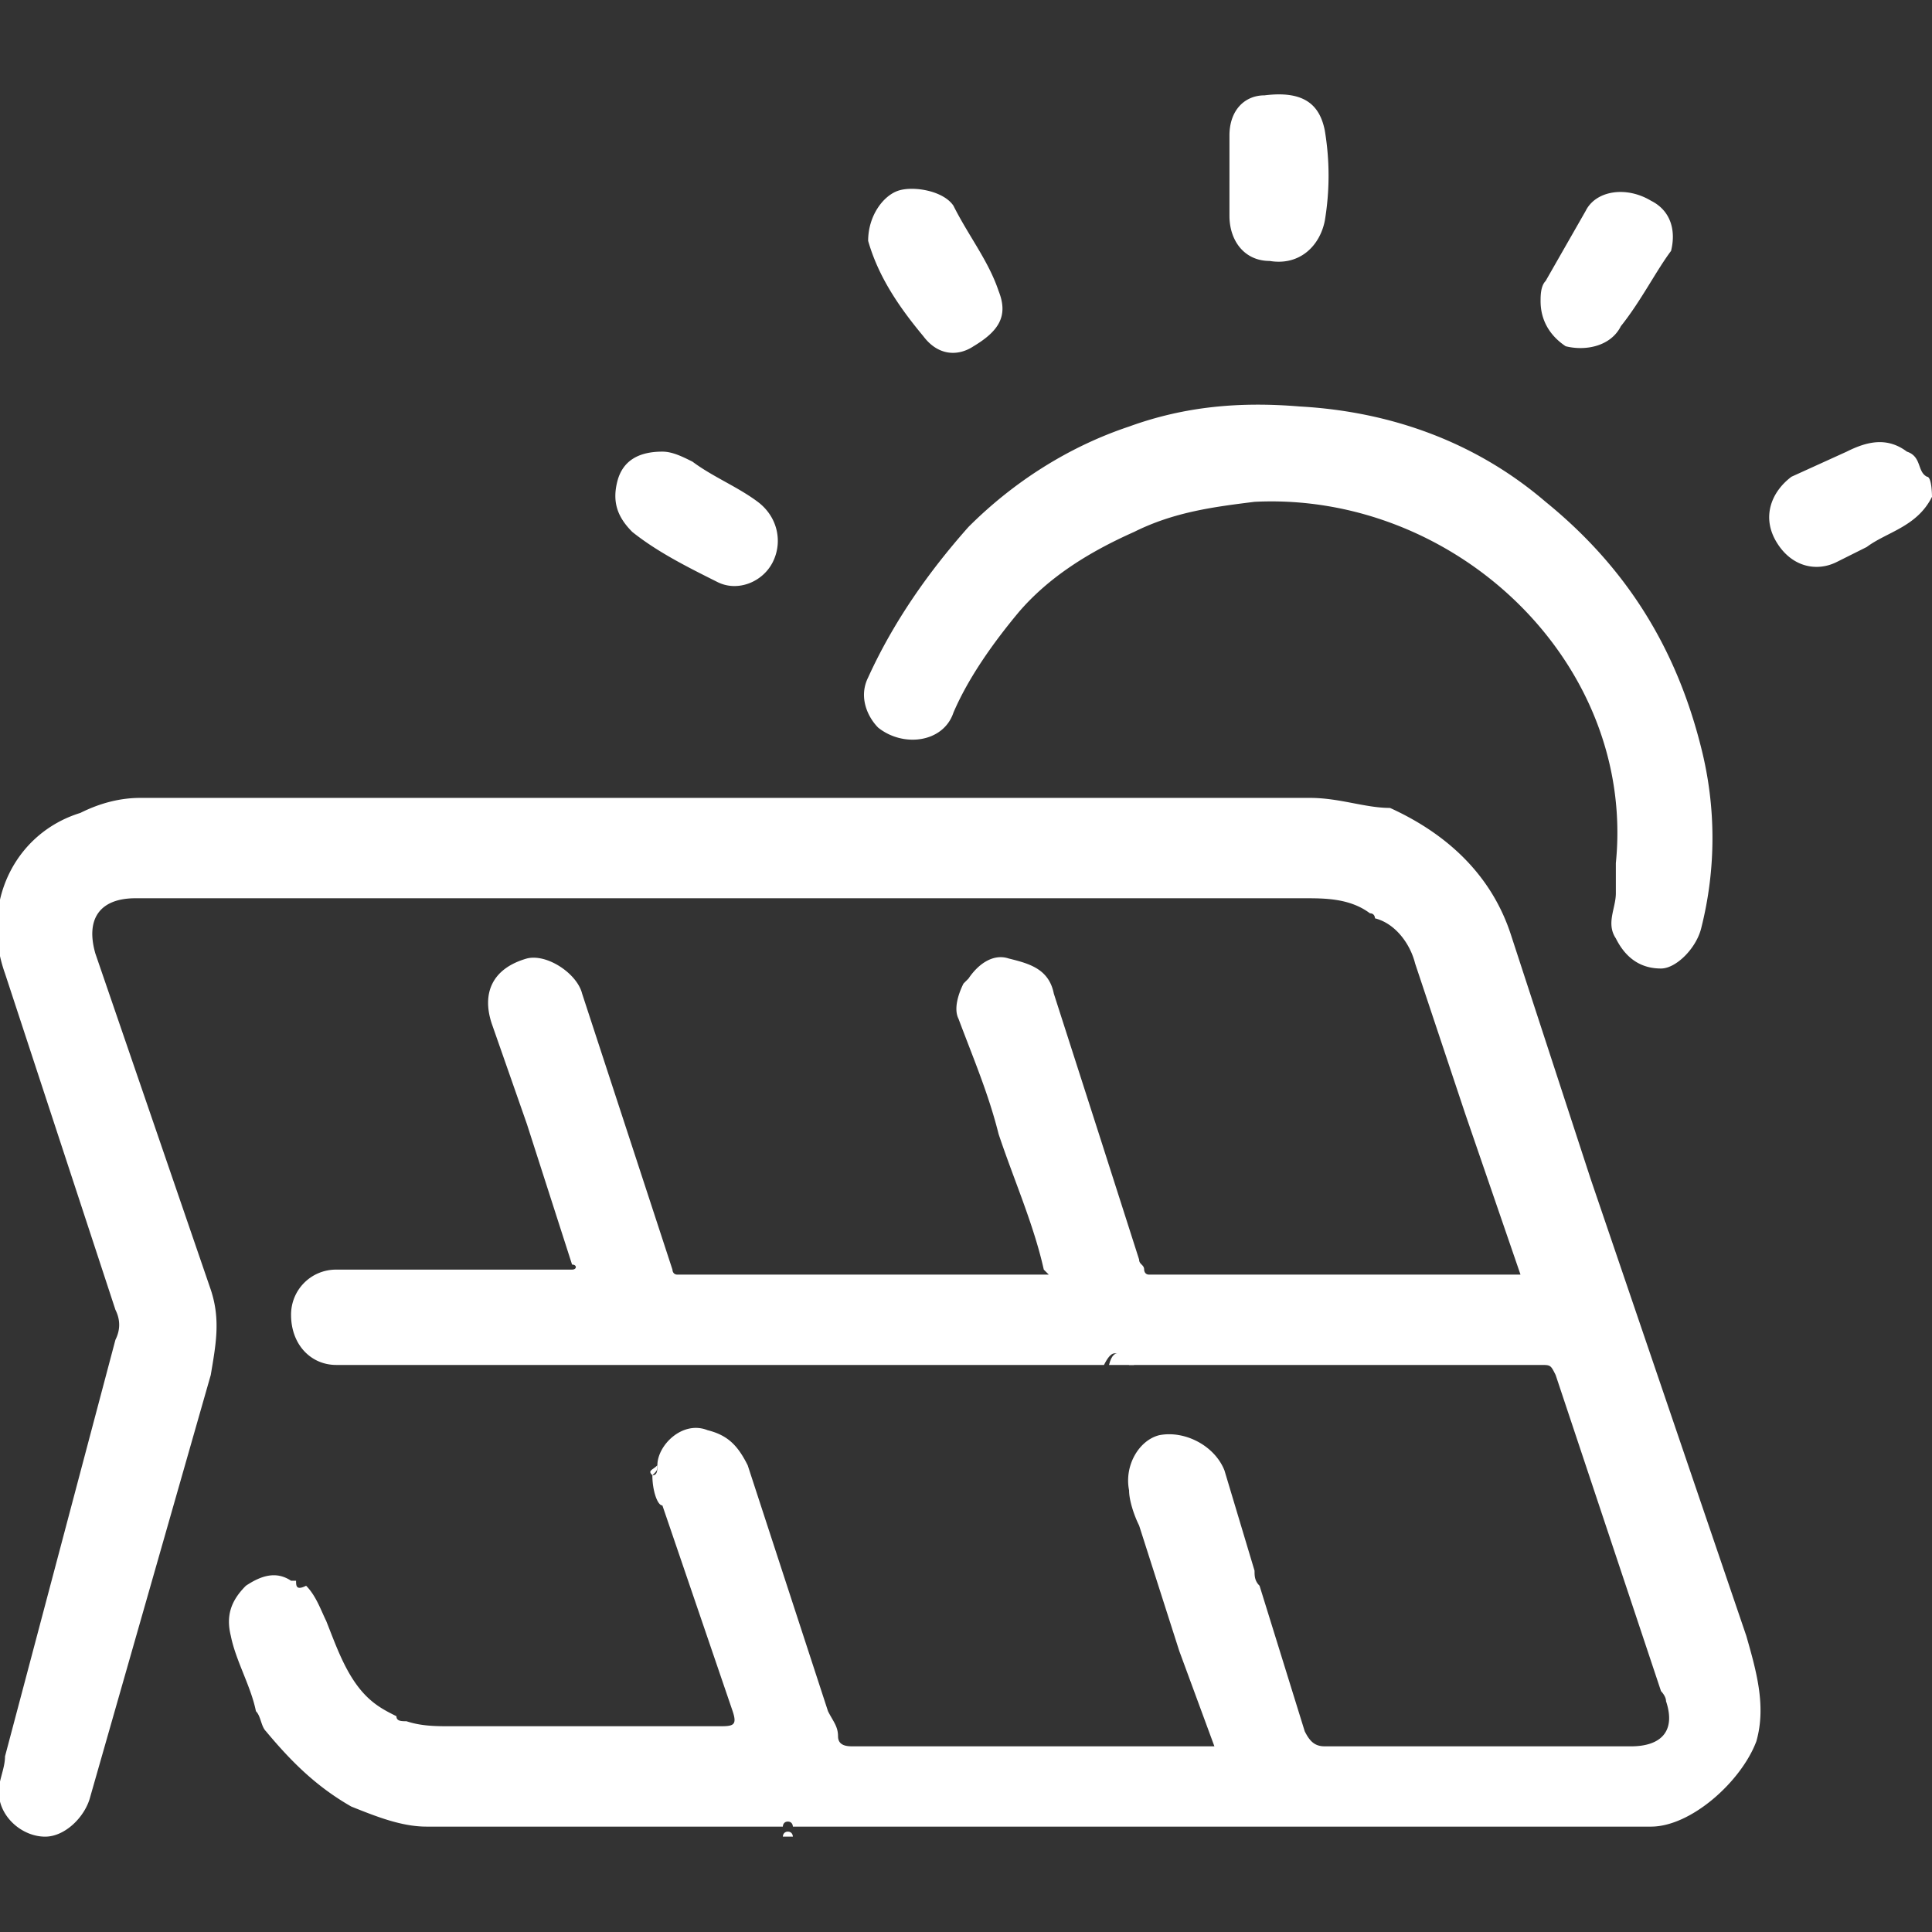 <svg xmlns="http://www.w3.org/2000/svg" viewBox="0 0 38.5 38.5" fill="#fff"><rect x="0" y="0" width="38.5" height="38.5" fill="#333333" stroke="none"/><path d="M38.5 9.9c-.3.6-.9.7-1.3 1l-.6.3c-.4.2-.9.1-1.2-.4s-.1-1 .3-1.3l1.1-.5c.4-.2.8-.3 1.2 0 .3.1.2.4.4.5.1 0 .1.4.1.4zM13.1 29.2c0-.4.5-.9 1-.7.4.1.6.3.8.7l1.6 4.9c.1.2.2.3.2.5s.2.2.3.2h3.3 3.9l-.7-1.9-.8-2.5c-.1-.2-.2-.5-.2-.7-.1-.5.2-1 .6-1.1.5-.1 1.1.2 1.3.7l.6 2c0 .1 0 .2.1.3l.9 2.9c.1.2.2.3.4.3h6.1c.6 0 .9-.3.7-.9 0-.1-.1-.2-.1-.2L31 27.4c-.1-.2-.1-.2-.3-.2H28h-4.9-.6c-.2-.2-.3-.4-.5 0h-.7H6.7c-.5 0-.9-.4-.9-1 0-.5.4-.9.9-.9H11h.4c.1 0 .1-.1 0-.1l-.9-2.8-.7-2c-.2-.6 0-1.1.7-1.3.4-.1 1 .3 1.1.7l1.8 5.5s0 .1.1.1h7.3.1l-.1-.1c-.2-.9-.6-1.8-.9-2.7-.2-.8-.5-1.5-.8-2.3-.1-.2 0-.5.1-.7l.1-.1c.2-.3.5-.5.8-.4.4.1.8.2.9.7l.9 2.8.8 2.5c0 .1.1.1.1.2 0 0 0 .1.1.1h5.8 1.6l-1.1-3.2-1-3c-.1-.4-.4-.8-.8-.9 0 0 0-.1-.1-.1-.4-.3-.9-.3-1.3-.3H6.8 2.7c-.7 0-1 .4-.8 1.1l2.3 6.7c.2.6.1 1.1 0 1.7L2.6 33l-.8 2.8c-.1.4-.5.8-.9.8s-.8-.3-.9-.7c-.1-.3.1-.6.1-.9l2.2-8.3c.1-.2.1-.4 0-.6L.1 19.4c-.5-1.4.2-2.8 1.5-3.2.4-.2.8-.3 1.2-.3h23.3c.6 0 1.1.2 1.6.2h0 0c1.1.5 2 1.3 2.4 2.5l1.6 4.9 3.1 9.1c.2.7.4 1.4.2 2.1-.3.8-1.3 1.7-2.1 1.7h-17-.1s0-.1-.1-.1-.1.1-.1.1H8.5c-.5 0-1-.2-1.5-.4-.7-.4-1.2-.9-1.7-1.5-.1-.1-.1-.3-.2-.4-.1-.5-.4-1-.5-1.5-.1-.4 0-.7.3-1 .3-.2.6-.3.9-.1h.1c0 .1 0 .2.2.1.2.2.3.5.4.7.2.5.4 1.1.8 1.5.2.2.4.3.6.4 0 .1.1.1.2.1.3.1.6.1.9.1h5.3c.3 0 .4 0 .3-.3L13.2 30c-.1 0-.2-.3-.2-.6.1 0 .1-.1.1-.2zM25 10c-.8.1-1.6.2-2.4.6-.9.4-1.7.9-2.3 1.6-.5.6-1 1.3-1.3 2-.2.6-1 .7-1.5.3-.2-.2-.4-.6-.2-1 .5-1.1 1.2-2.1 2-3 .9-.9 2-1.6 3.2-2 1.1-.4 2.2-.5 3.4-.4 1.8.1 3.5.7 4.9 1.9 1.6 1.3 2.6 2.9 3.1 4.9a7.31 7.31 0 0 1 0 3.6c-.1.4-.5.8-.8.8-.4 0-.7-.2-.9-.6-.2-.3 0-.6 0-.9v-.6c.4-4-3.2-7.4-7.2-7.2zM13.2 9c.2 0 .4.1.6.2.4.3.9.5 1.3.8s.5.8.3 1.2-.7.6-1.1.4c-.6-.3-1.2-.6-1.7-1-.3-.3-.4-.6-.3-1s.4-.6.9-.6zm17.5-3c0-.1 0-.3.1-.4l.8-1.4c.2-.4.8-.5 1.3-.2.4.2.5.6.4 1-.3.4-.6 1-1 1.5-.2.4-.7.5-1.1.4-.3-.2-.5-.5-.5-.9zm-6.2-2.4v-.9c0-.5.3-.8.7-.8.8-.1 1.1.2 1.2.7.1.6.1 1.2 0 1.8-.1.5-.5.9-1.1.8-.5 0-.8-.4-.8-.9v-.7h0zm-7.2 1.2c0-.5.3-.9.6-1s.9 0 1.1.3c.3.6.7 1.1.9 1.7.2.5 0 .8-.5 1.1-.3.2-.7.2-1-.2-.5-.6-.9-1.2-1.1-1.9z"/><path d="M22.1 27.2c.1-.4.3-.2.5 0h-.5zm-9 2c0 .1 0 .1-.1.2-.1-.1 0-.1.1-.2zm-6.9 2.6c-.1 0-.1 0-.2-.1.1 0 .2 0 .2.1zm9.4 4.8s0-.1.1-.1.1.1.1.1-.2 0-.2 0zm-7.5-2c-.1 0-.1 0-.2-.1.1 0 .2 0 .2.1zm3.4-9.4c.1 0 .1.1 0 .1v-.1zm2.1.1s-.1 0 0 0h0zm7.3-.1h0 0c0 .1 0 0 0 0zm2.1.1c-.1 0-.1 0 0 0h0zm-3.6-5.8h0c-.1 0-.1 0 0 0zm8-1.4h0zm.3-1.9h0 0 0c0-.1 0 0 0 0z"/></svg>